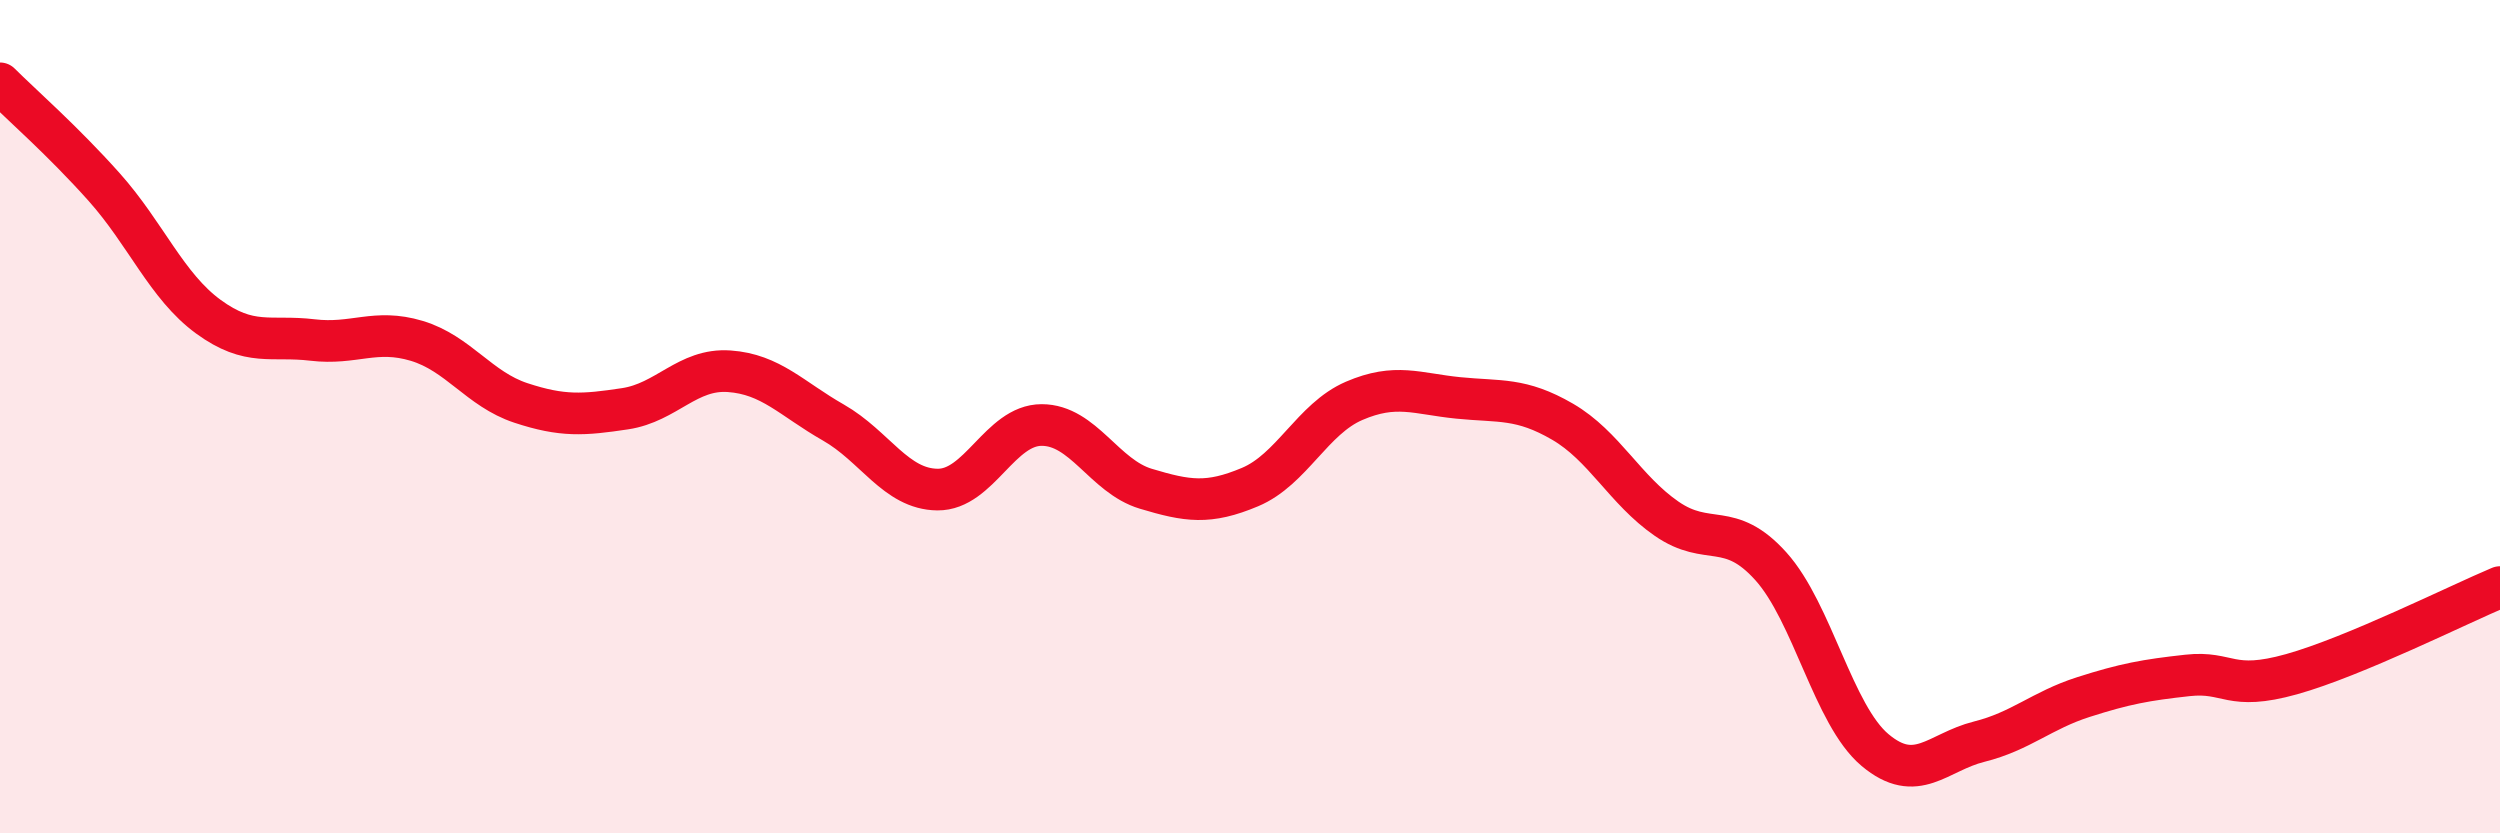 
    <svg width="60" height="20" viewBox="0 0 60 20" xmlns="http://www.w3.org/2000/svg">
      <path
        d="M 0,2 C 0.5,2.5 1.5,3.37 2.5,4.49 C 3.5,5.61 4,6.87 5,7.6 C 6,8.33 6.5,8.04 7.5,8.16 C 8.5,8.28 9,7.88 10,8.18 C 11,8.48 11.5,9.34 12.5,9.67 C 13.5,10 14,9.96 15,9.81 C 16,9.66 16.5,8.84 17.5,8.91 C 18.5,8.98 19,9.57 20,10.14 C 21,10.71 21.5,11.74 22.5,11.75 C 23.5,11.76 24,10.2 25,10.2 C 26,10.2 26.5,11.43 27.5,11.73 C 28.5,12.03 29,12.11 30,11.69 C 31,11.27 31.5,10.05 32.5,9.62 C 33.5,9.19 34,9.45 35,9.55 C 36,9.65 36.5,9.54 37.5,10.12 C 38.5,10.7 39,11.76 40,12.45 C 41,13.14 41.5,12.48 42.5,13.59 C 43.5,14.7 44,17.16 45,18 C 46,18.84 46.5,18.05 47.5,17.8 C 48.5,17.55 49,17.05 50,16.73 C 51,16.41 51.5,16.32 52.5,16.21 C 53.5,16.1 53.5,16.6 55,16.18 C 56.5,15.76 59,14.51 60,14.09L60 20L0 20Z"
        fill="#EB0A25"
        opacity="0.1"
        stroke-linecap="round"
        stroke-linejoin="round"
      />
      <path
        d="M 0,2 C 0.5,2.5 1.5,3.37 2.5,4.49 C 3.5,5.61 4,6.87 5,7.6 C 6,8.33 6.5,8.04 7.5,8.16 C 8.5,8.28 9,7.88 10,8.18 C 11,8.48 11.5,9.34 12.5,9.67 C 13.5,10 14,9.96 15,9.81 C 16,9.66 16.5,8.84 17.5,8.91 C 18.5,8.98 19,9.57 20,10.14 C 21,10.71 21.5,11.74 22.5,11.75 C 23.5,11.76 24,10.2 25,10.2 C 26,10.2 26.5,11.43 27.5,11.73 C 28.5,12.03 29,12.11 30,11.69 C 31,11.27 31.5,10.05 32.5,9.62 C 33.5,9.19 34,9.45 35,9.55 C 36,9.65 36.5,9.54 37.5,10.12 C 38.5,10.7 39,11.76 40,12.45 C 41,13.14 41.5,12.48 42.5,13.59 C 43.5,14.7 44,17.16 45,18 C 46,18.84 46.5,18.05 47.5,17.8 C 48.5,17.55 49,17.05 50,16.73 C 51,16.41 51.5,16.32 52.5,16.21 C 53.5,16.1 53.5,16.6 55,16.18 C 56.5,15.76 59,14.51 60,14.09"
        stroke="#EB0A25"
        stroke-width="1"
        fill="none"
        stroke-linecap="round"
        stroke-linejoin="round"
      />
    </svg>
  